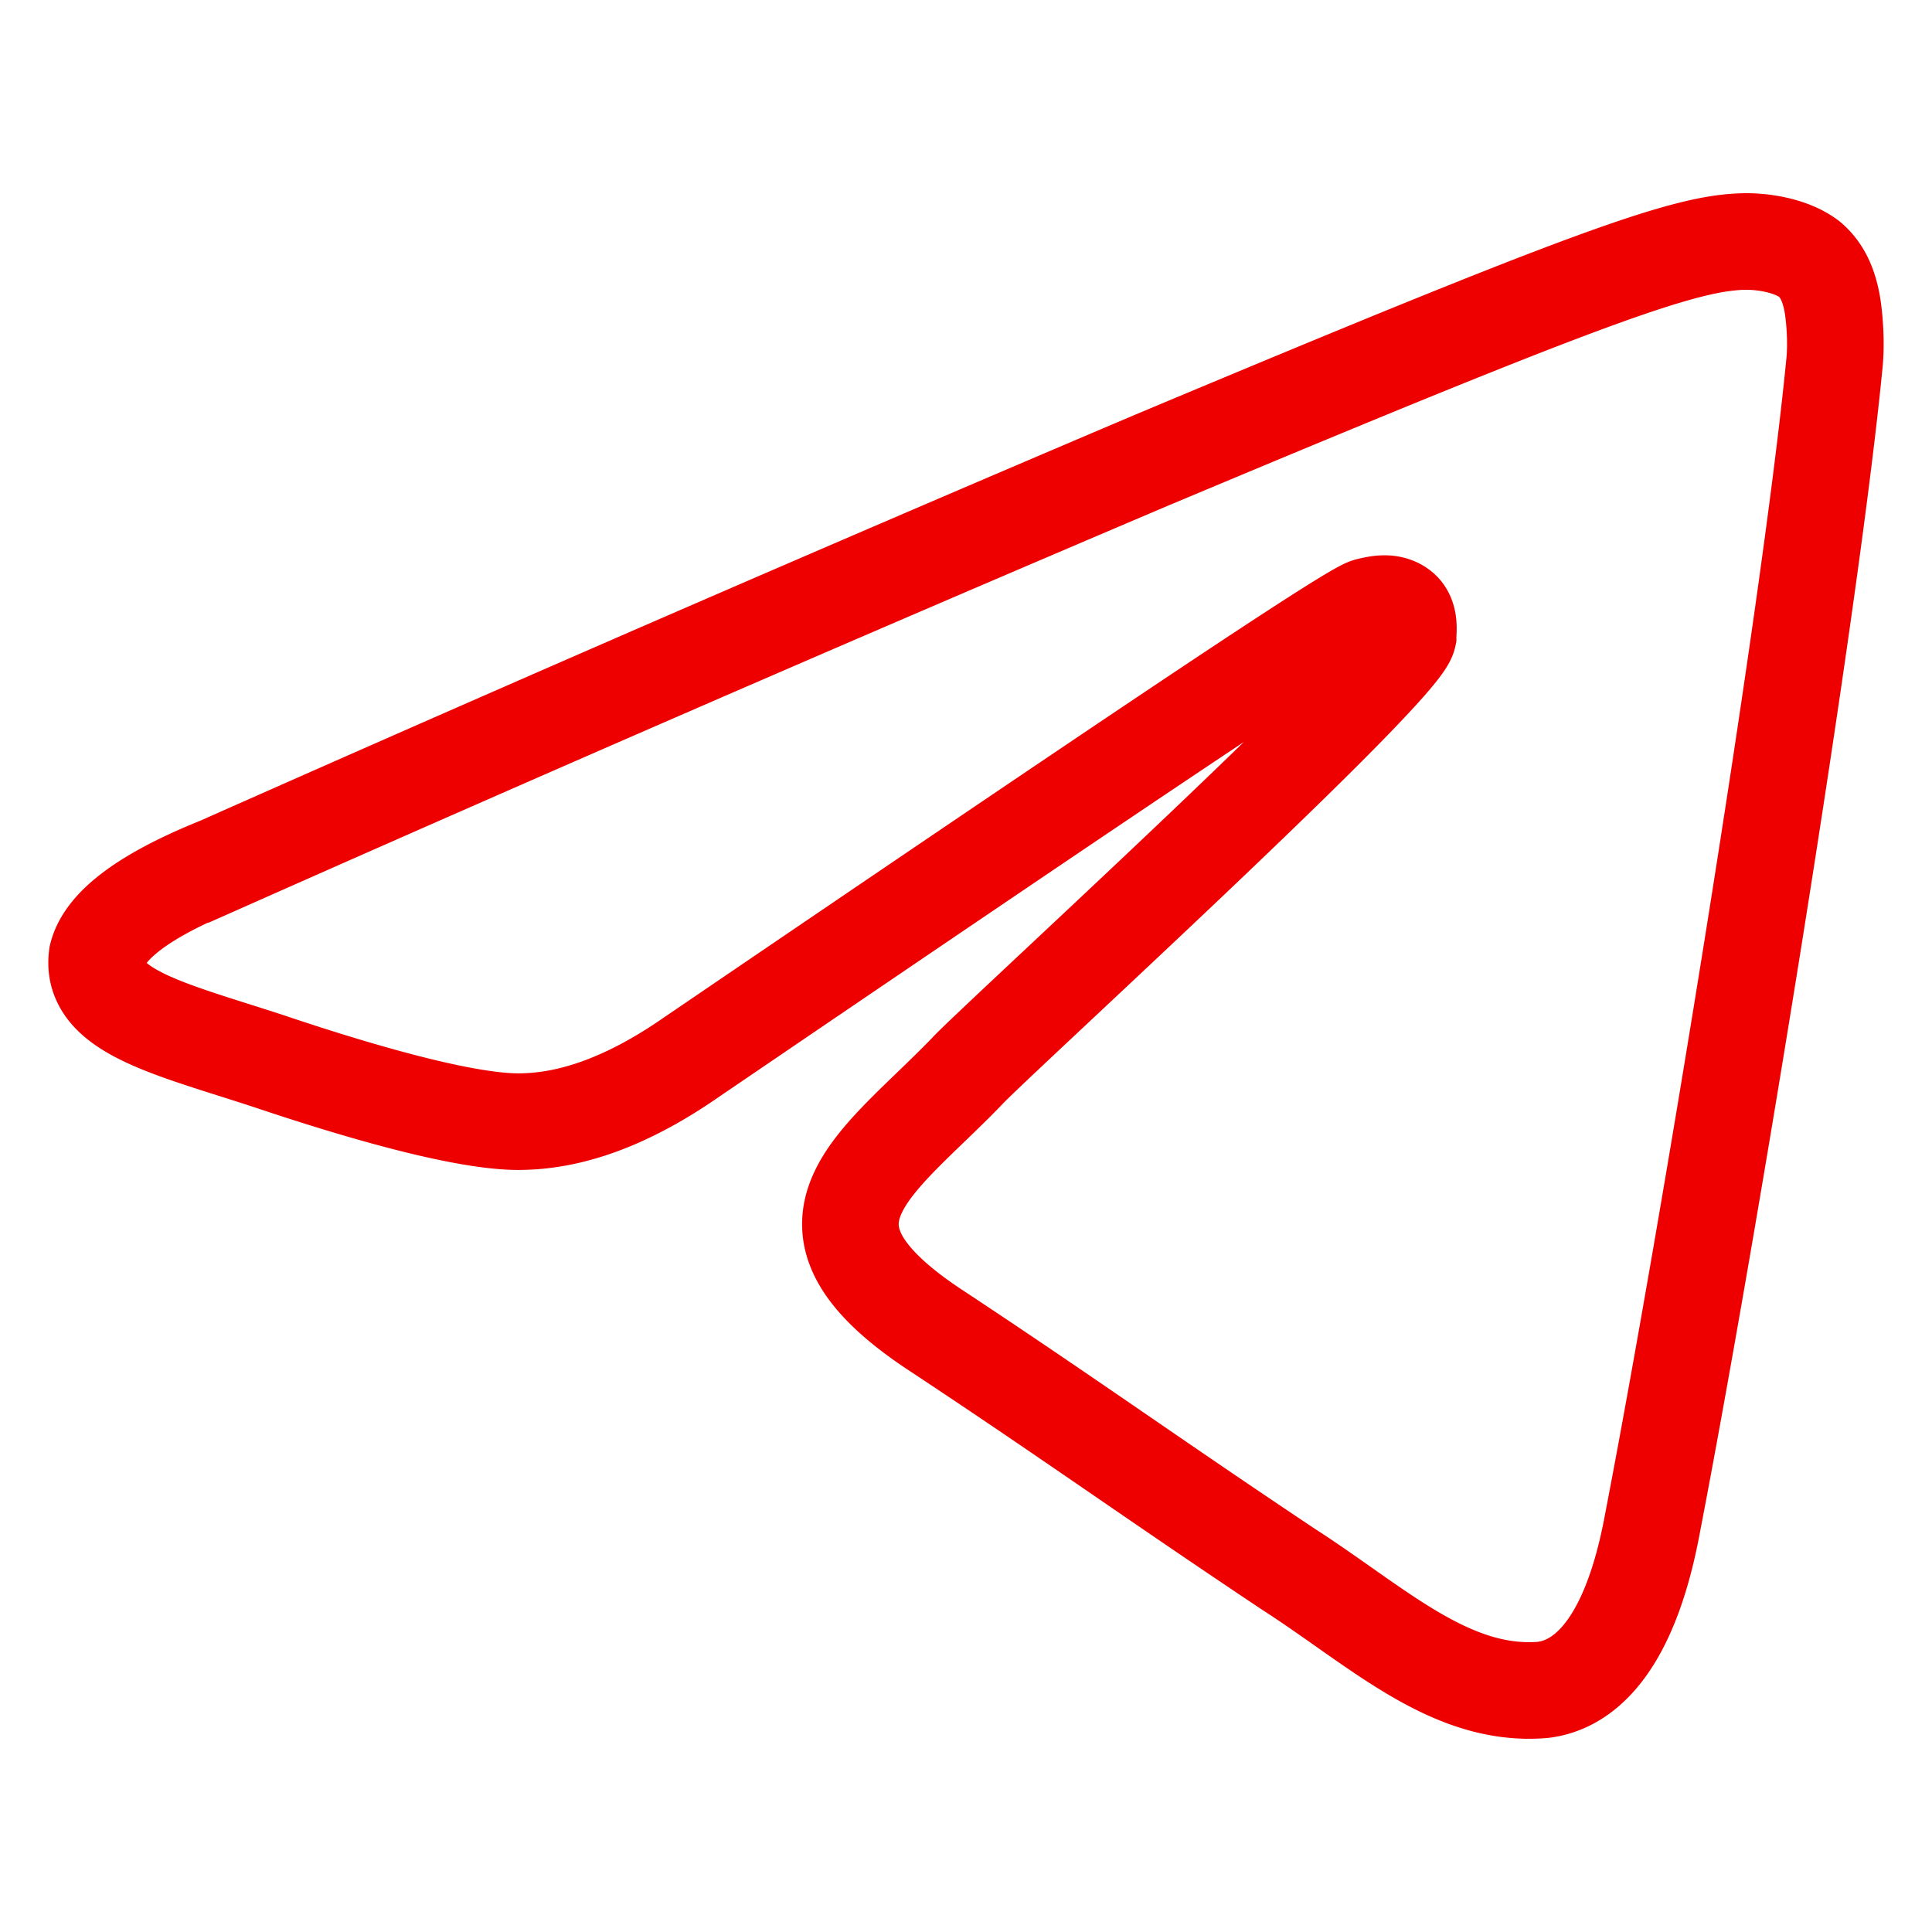 <svg width="30" height="30" fill="none" xmlns="http://www.w3.org/2000/svg"><path clip-rule="evenodd" d="M3.404 13.434a991.132 991.132 0 0114.475-6.287c6.889-2.89 8.321-3.397 9.25-3.397.193 0 .658.04.967.273.233.196.31.469.349.664.038.195.077.625.038.976-.387 3.944-1.973 13.589-2.825 18.001-.348 1.874-1.045 2.5-1.703 2.577-1.432.117-2.554-.976-3.948-1.874-2.167-1.445-3.405-2.343-5.534-3.748-2.439-1.64-.852-2.539.542-3.983.348-.39 6.734-6.209 6.85-6.756 0-.078.039-.312-.116-.43-.155-.116-.348-.077-.503-.038-.232.039-3.716 2.382-10.489 6.99-1.006.702-1.896 1.015-2.709 1.015-.89 0-2.593-.508-3.87-.938-1.549-.507-2.787-.78-2.67-1.64.115-.468.734-.937 1.896-1.405z" stroke="#E00" stroke-width="1.5"/></svg>